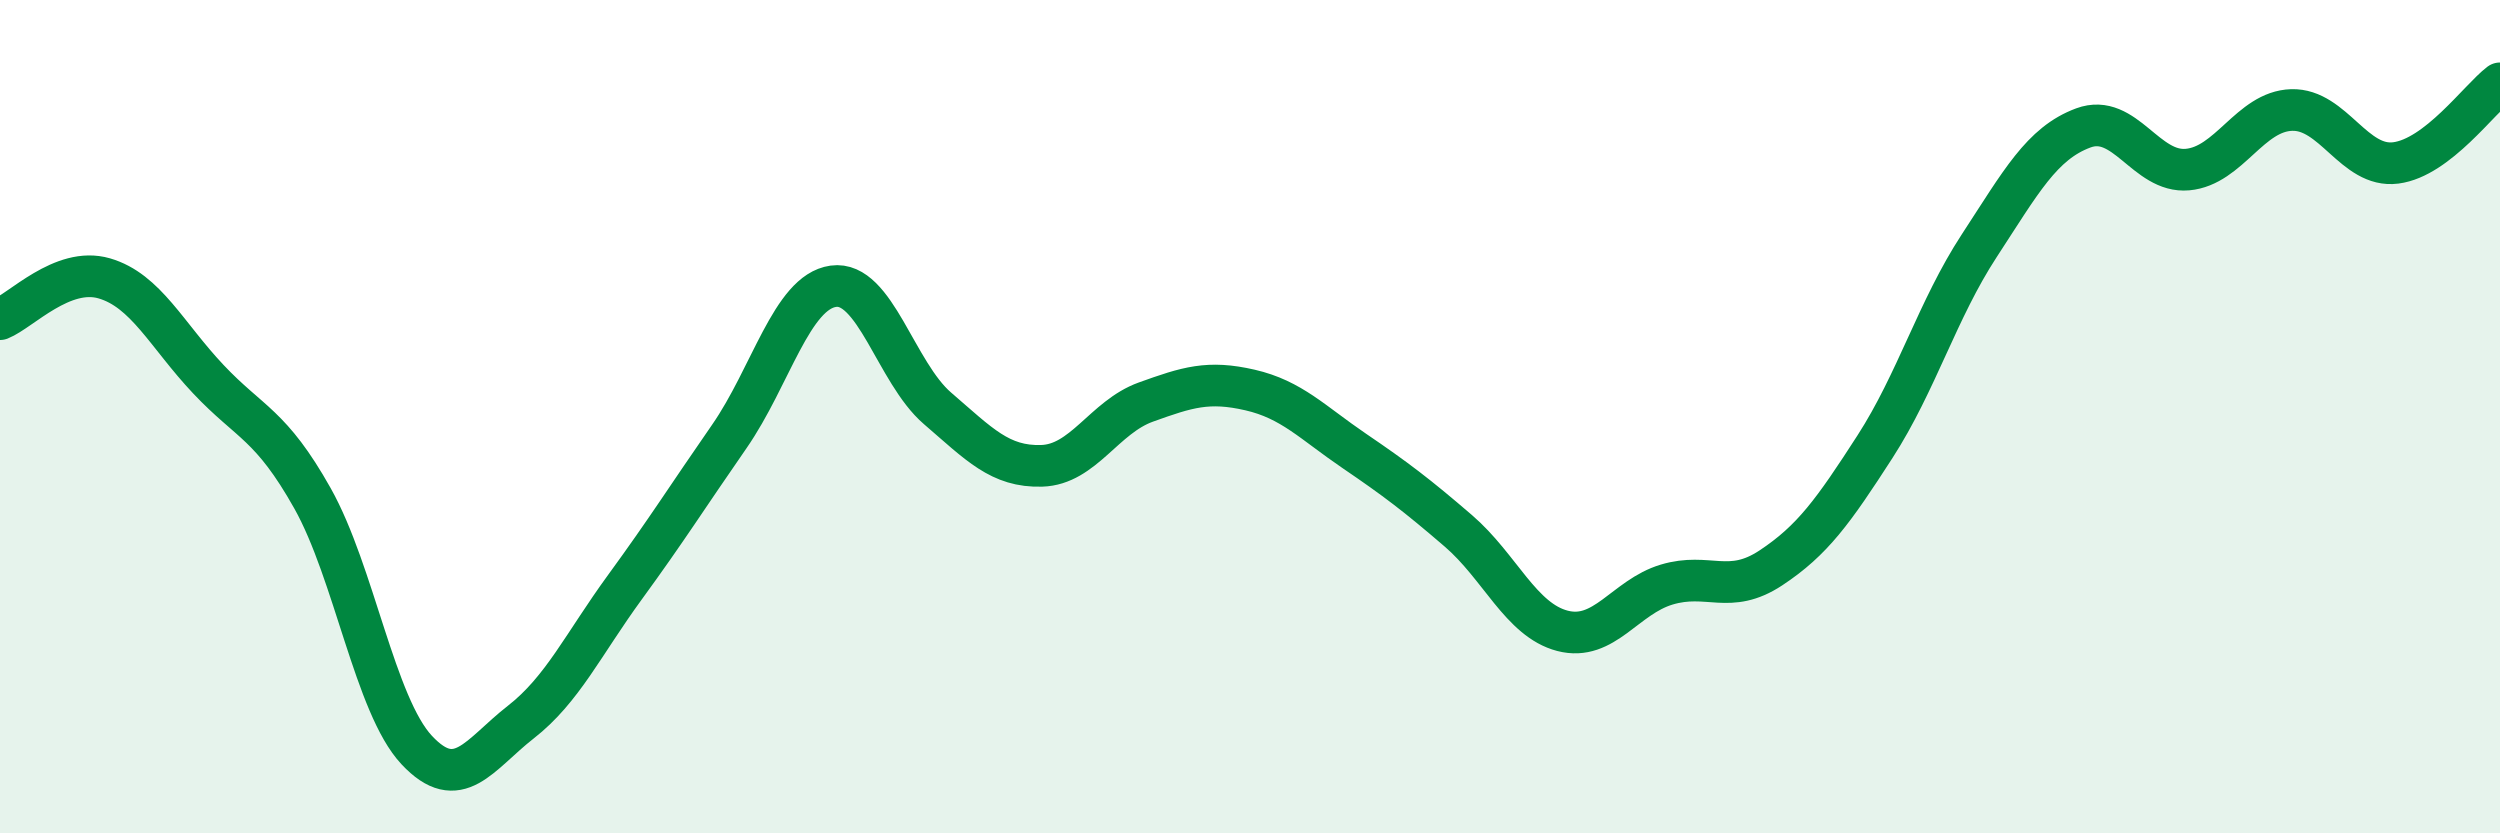 
    <svg width="60" height="20" viewBox="0 0 60 20" xmlns="http://www.w3.org/2000/svg">
      <path
        d="M 0,7.66 C 0.5,7.46 1.5,6.39 2.5,6.68 C 3.5,6.97 4,8.04 5,9.1 C 6,10.16 6.5,10.18 7.5,11.96 C 8.5,13.74 9,16.93 10,18 C 11,19.07 11.5,18.11 12.5,17.33 C 13.5,16.55 14,15.46 15,14.09 C 16,12.72 16.5,11.92 17.5,10.48 C 18.5,9.04 19,7.01 20,6.87 C 21,6.73 21.5,8.94 22.5,9.8 C 23.5,10.66 24,11.21 25,11.18 C 26,11.15 26.5,10.01 27.5,9.65 C 28.5,9.29 29,9.13 30,9.36 C 31,9.59 31.5,10.14 32.5,10.82 C 33.5,11.5 34,11.88 35,12.74 C 36,13.6 36.5,14.88 37.5,15.14 C 38.5,15.4 39,14.33 40,14.03 C 41,13.73 41.5,14.29 42.5,13.63 C 43.5,12.97 44,12.27 45,10.72 C 46,9.17 46.5,7.43 47.5,5.9 C 48.5,4.37 49,3.44 50,3.07 C 51,2.7 51.5,4.16 52.5,4.07 C 53.5,3.98 54,2.67 55,2.64 C 56,2.61 56.5,4.04 57.5,3.91 C 58.5,3.78 59.5,2.38 60,2L60 20L0 20Z"
        fill="#008740"
        opacity="0.1"
        stroke-linecap="round"
        stroke-linejoin="round"
      />
      <path
        d="M 0,7.66 C 0.5,7.46 1.5,6.39 2.5,6.68 C 3.5,6.97 4,8.04 5,9.1 C 6,10.16 6.5,10.18 7.5,11.96 C 8.5,13.74 9,16.93 10,18 C 11,19.07 11.5,18.11 12.5,17.33 C 13.5,16.55 14,15.46 15,14.09 C 16,12.72 16.5,11.92 17.5,10.48 C 18.5,9.04 19,7.01 20,6.87 C 21,6.73 21.5,8.94 22.5,9.8 C 23.5,10.66 24,11.21 25,11.18 C 26,11.15 26.5,10.01 27.5,9.65 C 28.5,9.29 29,9.13 30,9.36 C 31,9.59 31.5,10.14 32.5,10.82 C 33.5,11.5 34,11.88 35,12.74 C 36,13.6 36.5,14.88 37.5,15.14 C 38.5,15.4 39,14.33 40,14.03 C 41,13.73 41.5,14.29 42.5,13.63 C 43.5,12.97 44,12.27 45,10.72 C 46,9.17 46.5,7.43 47.5,5.9 C 48.5,4.37 49,3.44 50,3.07 C 51,2.7 51.5,4.16 52.5,4.07 C 53.5,3.98 54,2.67 55,2.64 C 56,2.61 56.5,4.04 57.5,3.91 C 58.5,3.78 59.5,2.38 60,2"
        stroke="#008740"
        stroke-width="1"
        fill="none"
        stroke-linecap="round"
        stroke-linejoin="round"
      />
    </svg>
  